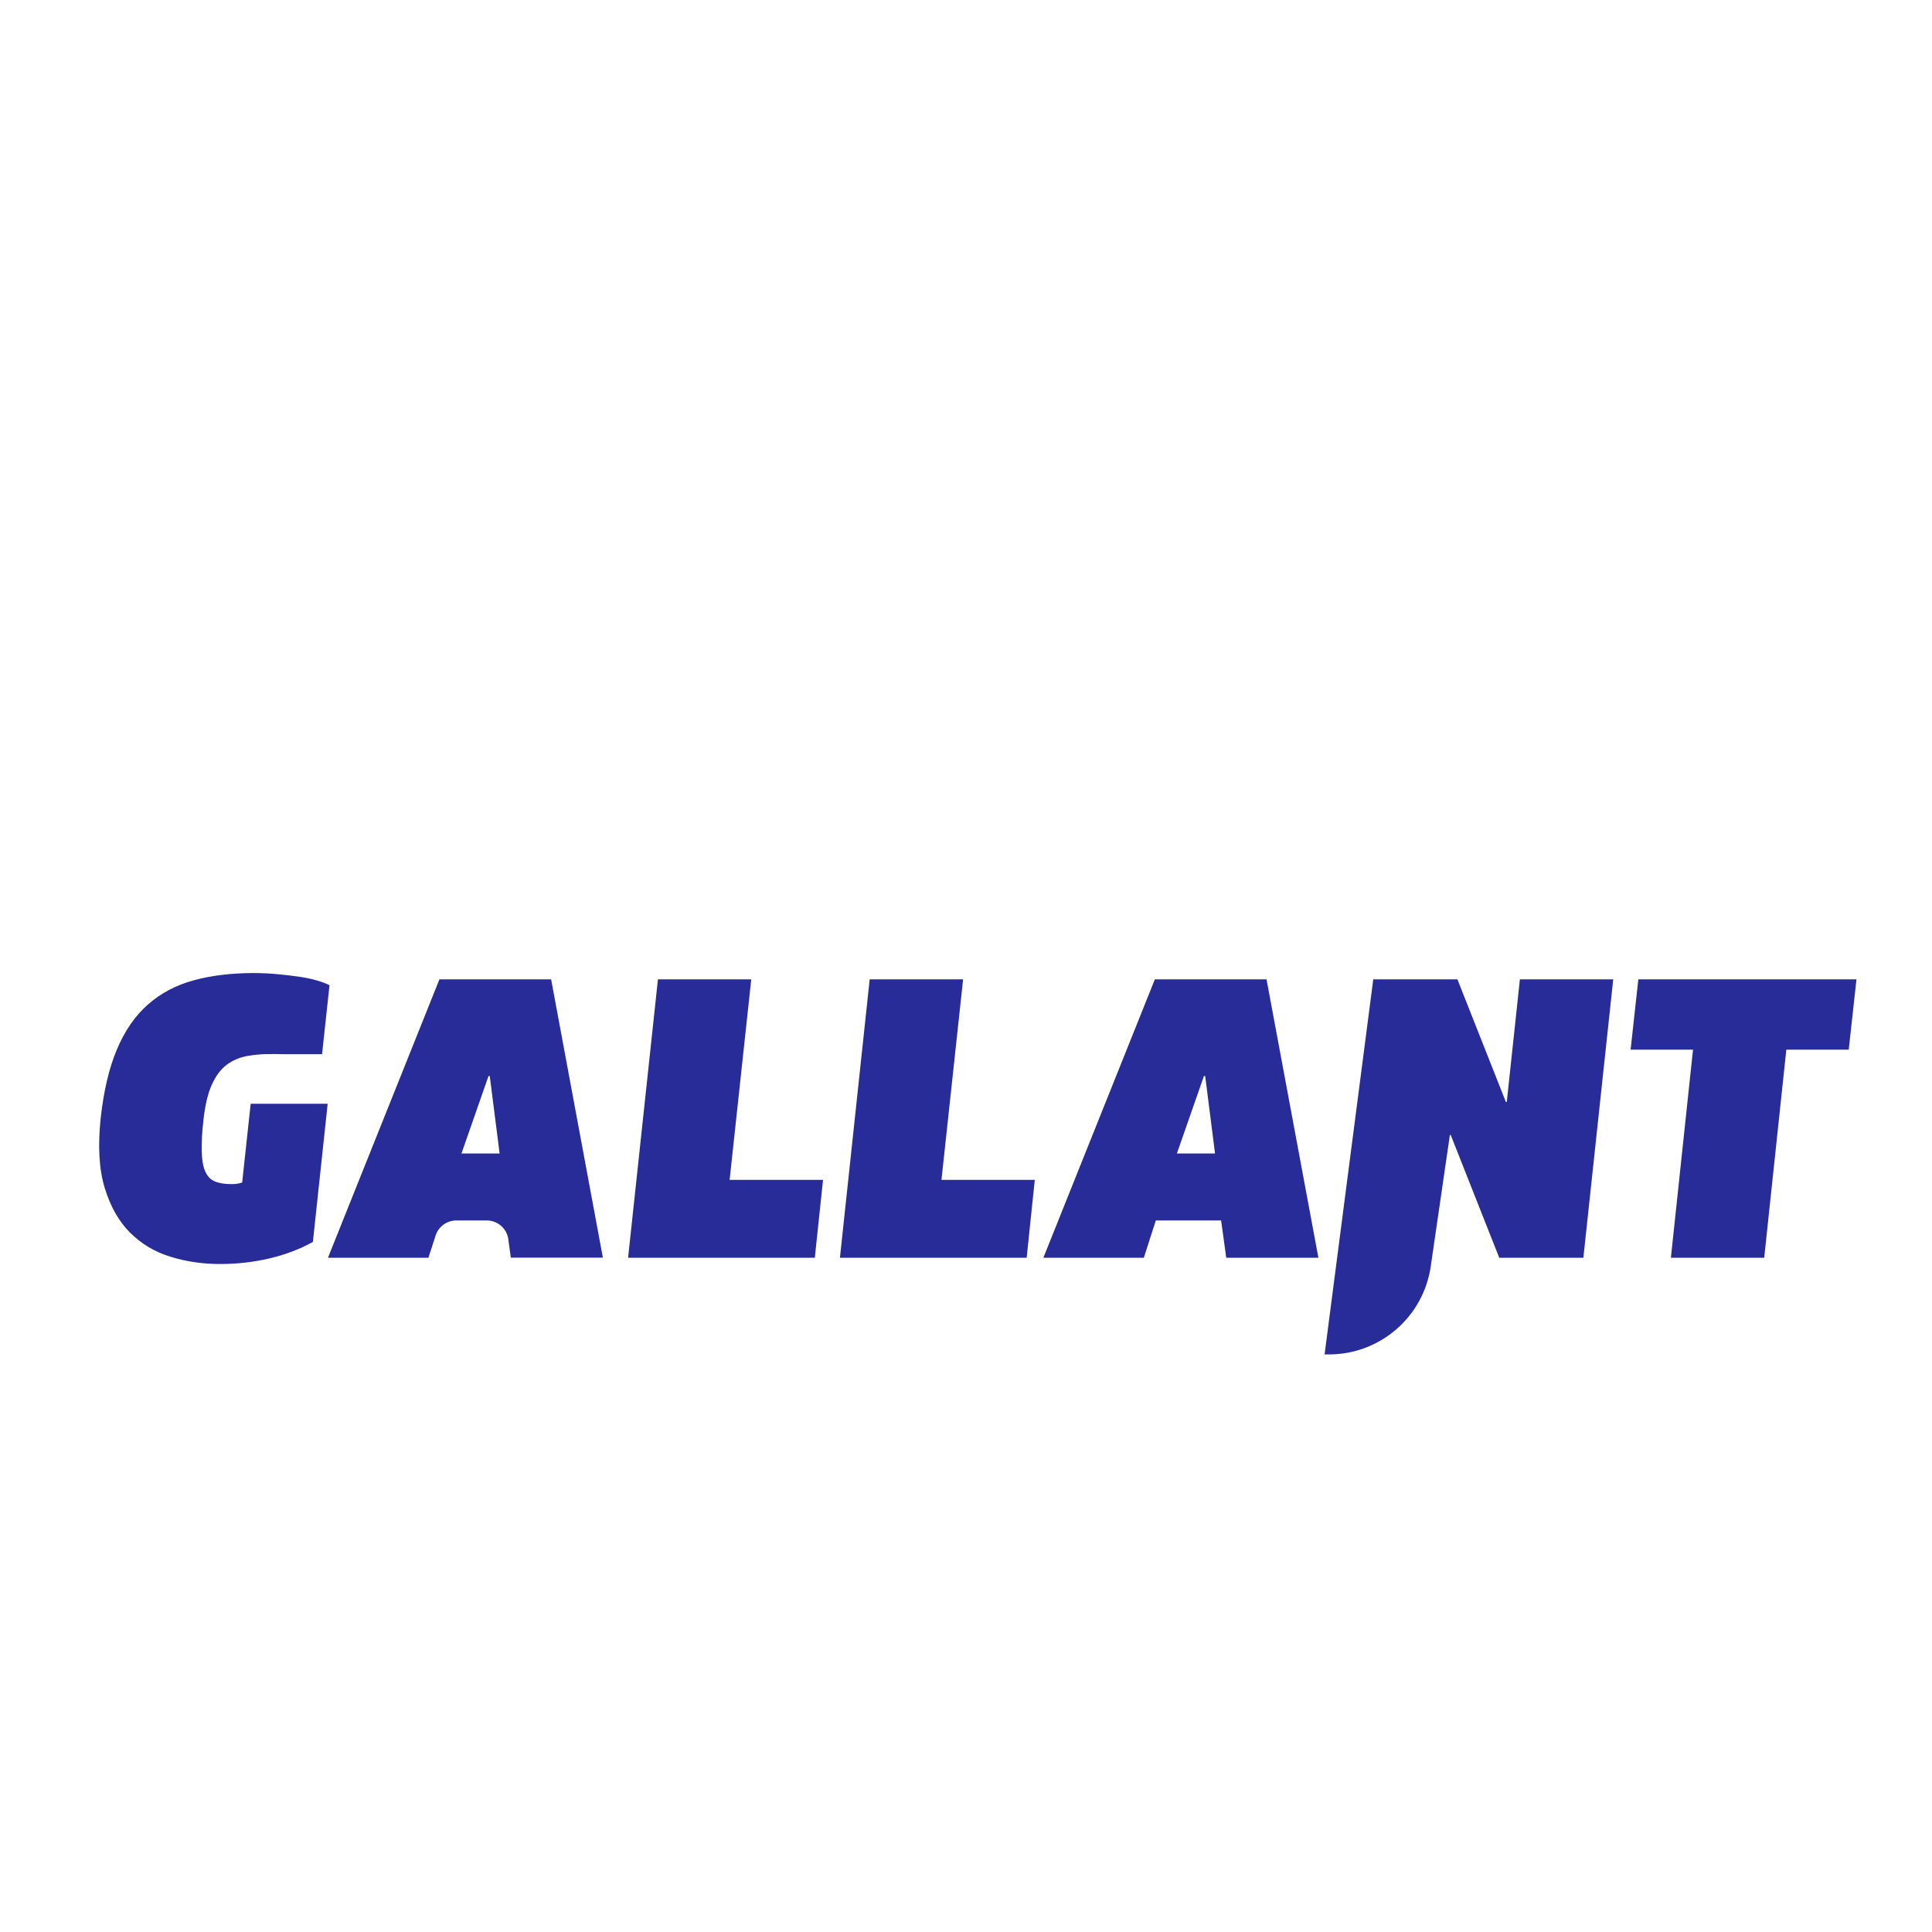 <?xml version="1.0" encoding="UTF-8"?>
<svg id="Capa_1" data-name="Capa 1" xmlns="http://www.w3.org/2000/svg" xmlns:xlink="http://www.w3.org/1999/xlink" viewBox="0 0 200 200">
  <defs>
    <style>
      .cls-1 {
        fill: #fff;
      }

      .cls-2 {
        filter: url(#drop-shadow-2);
      }

      .cls-3 {
        fill: #272c99;
      }
    </style>
    <filter id="drop-shadow-2" filterUnits="userSpaceOnUse">
      <feOffset dx=".26" dy="1.05"/>
      <feGaussianBlur result="blur" stdDeviation=".53"/>
      <feFlood flood-color="#020202" flood-opacity=".8"/>
      <feComposite in2="blur" operator="in"/>
      <feComposite in="SourceGraphic"/>
    </filter>
  </defs>
  <g class="cls-2">
    <g>
      <path class="cls-1" d="m34.48,113.29c.02-.23-.05-.46-.21-.64-.16-.17-.38-.27-.61-.27h-7.97c-.42,0-.77.32-.82.73l-.82,7.57c-.1.01-.2.02-.31.02-.59,0-1.07-.07-1.42-.21-.16-.06-.38-.18-.56-.57-.12-.27-.28-.79-.32-1.75-.03-.83.03-1.97.19-3.36.15-1.35.42-2.44.78-3.24.34-.75.77-1.34,1.28-1.73.51-.4,1.1-.65,1.81-.77.29-.05.62-.09.99-.13.17-.02.35-.03.53-.04.16-.01.59-.02,1.08-.02.56,0,.93,0,1.04.02.02,0,.04,0,.06,0h3.88c.42,0,.77-.32.82-.73l.77-7.14c.04-.34-.14-.66-.44-.82-.38-.2-.88-.39-1.48-.56-.6-.17-1.27-.31-1.99-.41-.69-.1-1.44-.19-2.28-.27-.81-.07-1.64-.11-2.47-.11-2.41,0-4.58.26-6.47.79-1.94.54-3.63,1.44-5.04,2.69-1.41,1.25-2.56,2.91-3.41,4.93-.84,1.98-1.42,4.45-1.74,7.36-.32,2.96-.17,5.48.44,7.5.61,2.04,1.56,3.72,2.81,4.98,1.26,1.26,2.78,2.18,4.53,2.72,1.7.53,3.52.79,5.42.79,1.79,0,3.57-.2,5.28-.61,1.73-.4,3.32-1.01,4.72-1.8.23-.13.39-.37.42-.63l1.53-14.3Z"/>
      <path class="cls-1" d="m57.61,100.18c-.07-.39-.41-.67-.81-.67h-11.57c-.34,0-.64.2-.76.52l-11.54,28.82c-.1.25-.07.54.08.77s.41.36.68.36h10.4c.36,0,.67-.23.78-.57l.74-2.29c.19-.6.74-1,1.37-1h3.14c.71,0,1.33.53,1.43,1.24l.26,1.9c.06.41.4.71.82.71h9.53c.24,0,.48-.11.63-.3.16-.19.22-.44.18-.68l-5.36-28.82Zm-8.94,17.36l1.36-3.89.49,3.89h-1.85Z"/>
      <path class="cls-1" d="m84.94,120.27h-8.75l2.14-19.85c.03-.23-.05-.46-.21-.64-.16-.17-.38-.27-.61-.27h-9.66c-.42,0-.77.32-.82.74l-3.09,28.82c-.02.23.05.46.21.64.16.17.38.27.61.27h19.33c.42,0,.77-.32.82-.74l.85-8.06c.02-.23-.05-.46-.21-.64s-.38-.27-.61-.27Z"/>
      <path class="cls-1" d="m107.47,120.54c-.16-.17-.38-.27-.61-.27h-8.75l2.14-19.85c.03-.23-.05-.46-.21-.64s-.38-.27-.61-.27h-9.67c-.42,0-.77.32-.82.74l-3.08,28.82c-.02.23.05.46.21.64.16.17.38.27.61.27h19.33c.42,0,.77-.32.82-.74l.84-8.06c.02-.23-.05-.46-.21-.64Z"/>
      <path class="cls-1" d="m136.86,129.68c.16-.19.22-.44.18-.68l-5.37-28.82c-.07-.39-.41-.67-.81-.67h-11.57c-.34,0-.64.2-.76.52l-11.54,28.82c-.1.25-.07.54.08.77.15.23.41.36.68.36h10.4c.36,0,.67-.23.78-.57l1.06-3.29h5.45l.43,3.15c.06.41.4.71.82.71h9.54c.24,0,.48-.11.63-.3Zm-14.13-12.14l1.36-3.89.49,3.89h-1.85Z"/>
      <path class="cls-1" d="m166.74,99.51h-9.66c-.42,0-.77.32-.82.74l-1.02,9.55-3.86-9.76c-.12-.31-.43-.52-.77-.52h-8.71c-.41,0-.76.31-.82.72l-5.04,38.83c-.03.23.04.47.2.65.16.18.38.28.62.28h.45c5.66,0,10.54-4.22,11.36-9.82l1.56-10.7,3.94,9.99c.12.31.43.52.77.52h8.71c.42,0,.77-.32.82-.74l3.09-28.82c.02-.23-.05-.46-.21-.64-.16-.17-.38-.27-.61-.27Z"/>
      <path class="cls-1" d="m192.54,99.78c-.16-.17-.38-.27-.61-.27h-22.58c-.42,0-.77.32-.82.73l-.8,7.28c-.03.23.05.46.21.64s.38.27.61.27h5.54l-2.19,20.63c-.02.23.05.46.21.64.16.17.38.27.61.27h9.66c.42,0,.77-.32.82-.74l2.21-20.8h5.72c.42,0,.77-.32.82-.73l.8-7.28c.03-.23-.05-.46-.21-.64Z"/>
    </g>
    <path class="cls-3" d="m29.2,108.08c-.35-.02-1.84-.02-2.23,0-.19.01-.37.02-.55.04-.37.04-.72.08-1.05.14-.84.15-1.56.46-2.18.93s-1.12,1.16-1.52,2.04c-.4.88-.68,2.05-.85,3.49-.17,1.45-.23,2.61-.2,3.49.03.88.16,1.57.39,2.06s.56.82,1.02,1c.45.18,1.02.26,1.71.26.41,0,.76-.06,1.07-.17l.88-8.15h7.97l-1.53,14.3c-1.34.75-2.84,1.32-4.5,1.71-1.66.39-3.36.58-5.09.58-1.82,0-3.54-.25-5.17-.76-1.63-.5-3.02-1.34-4.19-2.51-1.16-1.17-2.03-2.72-2.61-4.64-.58-1.92-.71-4.31-.41-7.17.31-2.83.87-5.21,1.68-7.13.81-1.92,1.87-3.47,3.2-4.64,1.32-1.17,2.89-2.01,4.72-2.51,1.82-.5,3.91-.76,6.25-.76.81,0,1.6.04,2.39.11.79.07,1.53.16,2.24.26s1.33.23,1.88.39c.55.16,1,.33,1.33.5l-.77,7.14h-3.88Z"/>
    <path class="cls-3" d="m56.8,100.33h-11.57l-11.54,28.82h10.4l.74-2.29c.3-.94,1.17-1.57,2.15-1.57h3.14c1.13,0,2.09.83,2.24,1.95l.26,1.9h9.53l-5.36-28.82Zm-9.29,18.03l2.8-8.02h.13l1.02,8.02h-3.94Z"/>
    <path class="cls-3" d="m75.27,121.09l2.24-20.76h-9.66l-3.09,28.82h19.33l.85-8.06h-9.67Z"/>
    <path class="cls-3" d="m97.2,121.09l2.24-20.76h-9.67l-3.08,28.82h19.33l.84-8.06h-9.66Z"/>
    <path class="cls-3" d="m130.86,100.33h-11.57l-11.54,28.82h10.4l1.24-3.86h6.76l.53,3.86h9.54l-5.37-28.82Zm-9.29,18.03l2.8-8.02h.13l1.02,8.02h-3.95Z"/>
    <path class="cls-3" d="m157.08,100.33l-1.36,12.7h-.09l-5.02-12.7h-8.71l-5.04,38.83h.45c5.29,0,9.78-3.88,10.54-9.11l1.98-13.6h.09l5.02,12.7h8.71l3.09-28.82h-9.66Z"/>
    <path class="cls-3" d="m169.34,100.33l-.8,7.28h6.46l-2.29,21.54h9.66l2.29-21.54h6.46l.8-7.28h-22.58Z"/>
  </g>
</svg>